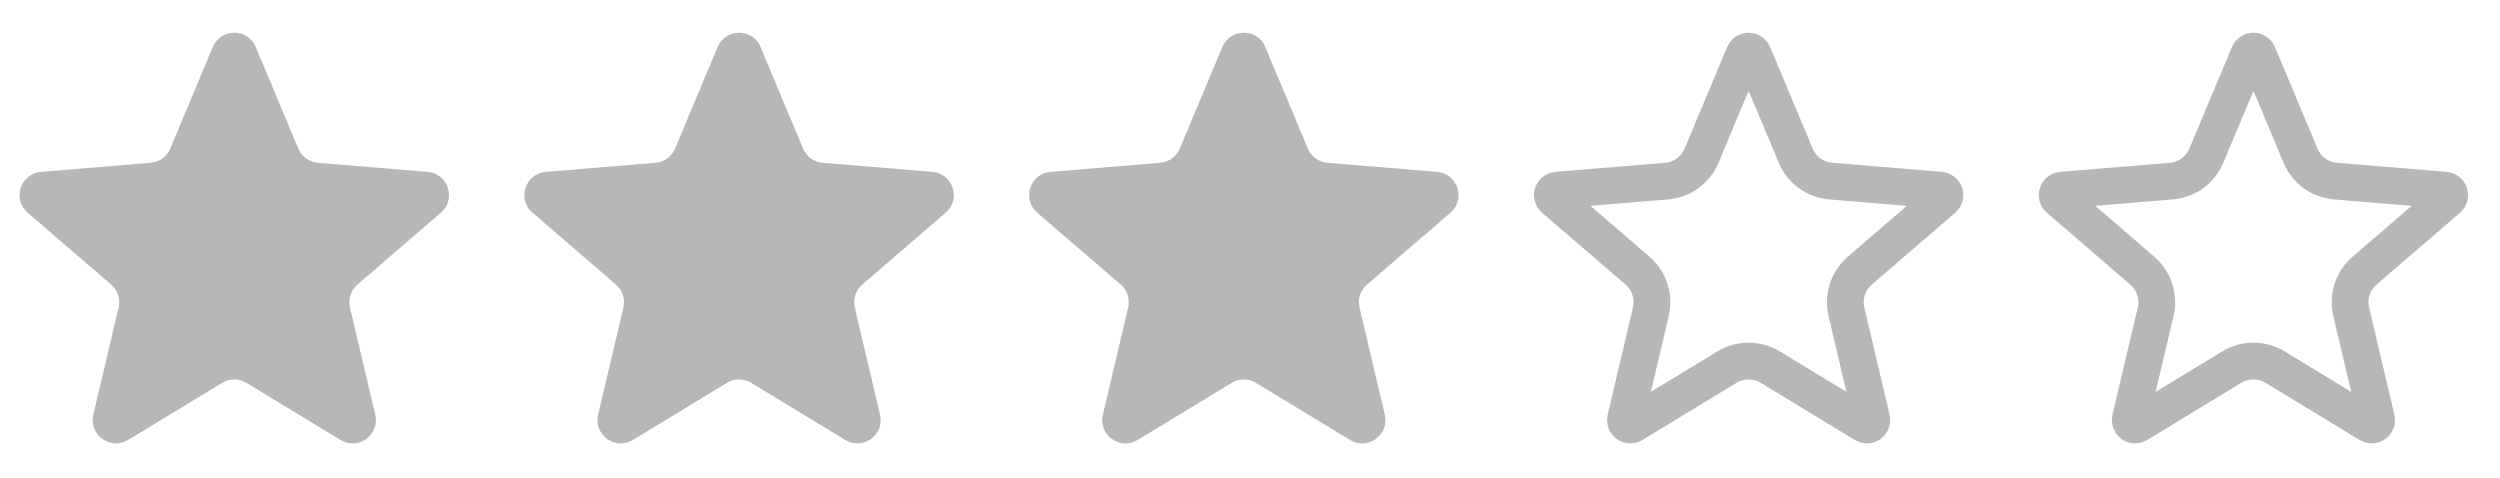 <?xml version="1.0" encoding="UTF-8"?> <svg xmlns="http://www.w3.org/2000/svg" width="68" height="13" viewBox="0 0 68 13" fill="none"> <path d="M5.788 1.279C6.005 0.761 6.74 0.761 6.957 1.279L8.114 4.041C8.205 4.259 8.41 4.408 8.646 4.428L11.631 4.675C12.191 4.721 12.418 5.419 11.992 5.786L9.722 7.74C9.543 7.894 9.465 8.136 9.519 8.366L10.207 11.28C10.336 11.827 9.741 12.259 9.261 11.967L6.702 10.413C6.499 10.29 6.246 10.29 6.044 10.413L3.484 11.967C3.004 12.259 2.409 11.827 2.538 11.28L3.226 8.366C3.28 8.136 3.202 7.894 3.023 7.74L0.753 5.786C0.327 5.419 0.554 4.721 1.115 4.675L4.099 4.428C4.335 4.408 4.54 4.259 4.631 4.041L5.788 1.279Z" fill="#B7B7B7"></path> <path d="M19.519 1.279C19.736 0.761 20.47 0.761 20.688 1.279L21.844 4.041C21.936 4.259 22.141 4.408 22.377 4.428L25.361 4.675C25.921 4.721 26.148 5.419 25.722 5.786L23.453 7.74C23.274 7.894 23.195 8.136 23.25 8.366L23.937 11.28C24.066 11.827 23.472 12.259 22.991 11.967L20.432 10.413C20.23 10.29 19.976 10.29 19.774 10.413L17.215 11.967C16.734 12.259 16.14 11.827 16.269 11.28L16.956 8.366C17.011 8.136 16.933 7.894 16.753 7.74L14.484 5.786C14.058 5.419 14.285 4.721 14.845 4.675L17.829 4.428C18.065 4.408 18.27 4.259 18.362 4.041L19.519 1.279Z" fill="#B7B7B7"></path> <path d="M33.248 1.279C33.465 0.761 34.2 0.761 34.417 1.279L35.574 4.041C35.665 4.259 35.87 4.408 36.106 4.428L39.09 4.675C39.651 4.721 39.878 5.419 39.452 5.786L37.182 7.74C37.003 7.894 36.925 8.136 36.979 8.366L37.667 11.28C37.796 11.827 37.201 12.259 36.721 11.967L34.161 10.413C33.959 10.29 33.706 10.29 33.504 10.413L30.944 11.967C30.464 12.259 29.869 11.827 29.998 11.28L30.686 8.366C30.74 8.136 30.662 7.894 30.483 7.74L28.213 5.786C27.787 5.419 28.014 4.721 28.575 4.675L31.559 4.428C31.795 4.408 32 4.259 32.091 4.041L33.248 1.279Z" fill="#B7B7B7"></path> <path d="M47.44 1.472C47.486 1.363 47.641 1.363 47.686 1.472L48.843 4.234C49.007 4.625 49.374 4.891 49.795 4.926L52.78 5.173C52.898 5.183 52.946 5.33 52.856 5.407L50.587 7.361C50.266 7.637 50.126 8.069 50.223 8.481L50.91 11.395C50.938 11.511 50.812 11.602 50.711 11.54L48.151 9.985C47.79 9.766 47.336 9.766 46.974 9.985L44.415 11.54C44.314 11.602 44.188 11.511 44.216 11.395L44.903 8.481C45 8.069 44.86 7.637 44.539 7.361L42.27 5.407C42.18 5.33 42.228 5.183 42.346 5.173L45.331 4.926C45.752 4.891 46.119 4.625 46.283 4.234L47.44 1.472Z" stroke="#B7B7B7"></path> <path d="M61.17 1.472C61.216 1.363 61.371 1.363 61.417 1.472L62.574 4.234C62.737 4.625 63.104 4.891 63.526 4.926L66.51 5.173C66.628 5.183 66.676 5.33 66.587 5.407L64.317 7.361C63.996 7.637 63.856 8.069 63.953 8.481L64.641 11.395C64.668 11.511 64.543 11.602 64.441 11.54L61.882 9.985C61.52 9.766 61.066 9.766 60.705 9.985L58.145 11.54C58.044 11.602 57.919 11.511 57.946 11.395L58.634 8.481C58.731 8.069 58.59 7.637 58.27 7.361L56.001 5.407C55.911 5.33 55.959 5.183 56.077 5.173L59.061 4.926C59.483 4.891 59.85 4.625 60.013 4.234L61.17 1.472Z" stroke="#B7B7B7"></path> </svg> 